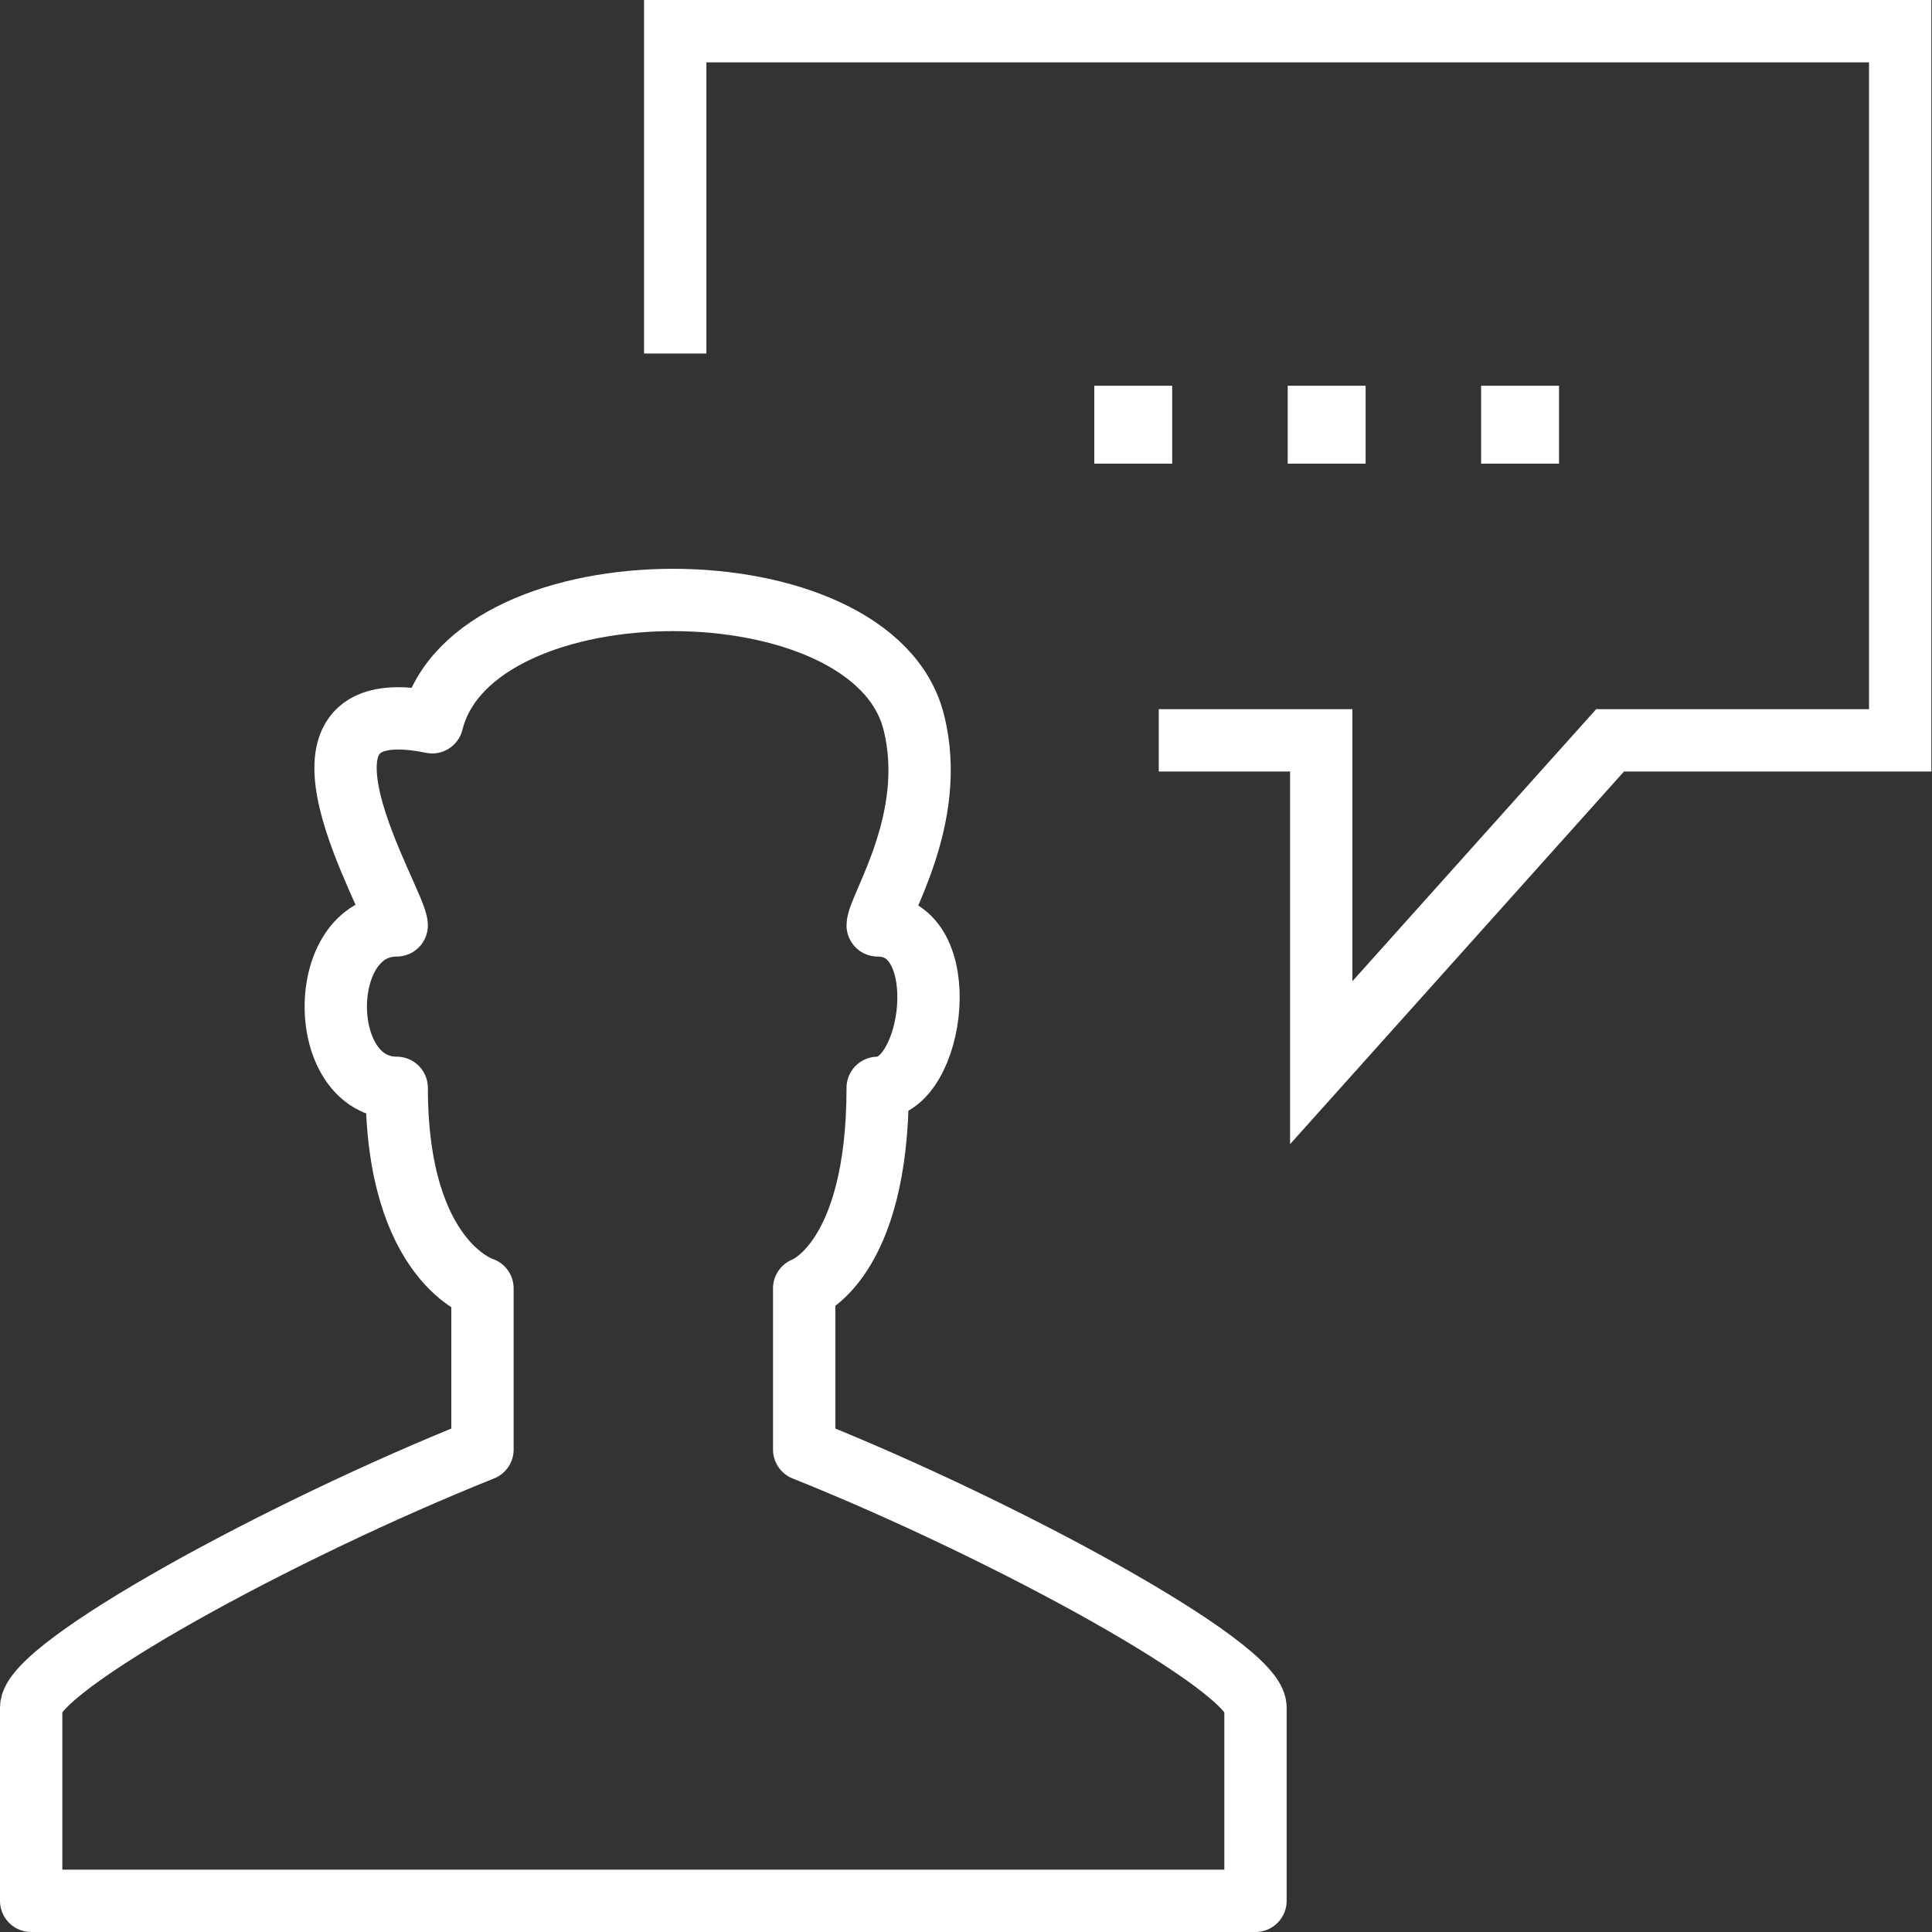 <?xml version="1.0" encoding="UTF-8"?>
<svg xmlns="http://www.w3.org/2000/svg" width="62" height="62" viewBox="0 0 62 62" fill="none">
  <rect x="0" y="0" width="62" height="62" fill="#333333" stroke="none"/>
  <path d="M37.186 23.759H42.4V34.103L51.669 23.759H60.979V1H21.669V11.345" stroke="white" stroke-width="2" stroke-miterlimit="10"></path>
  <path d="M36.117 13.879V13.379H36.617V13.879H36.117Z" fill="white" stroke="white" stroke-width="2"></path>
  <path d="M42.324 13.879V13.379H42.824V13.879H42.324Z" fill="white" stroke="white" stroke-width="2"></path>
  <path d="M48.531 13.879V13.379H49.031V13.879H48.531Z" fill="white" stroke="white" stroke-width="2"></path>
  <path d="M19.91 61H40.29V54.793C40.29 53.49 32.324 49.124 25.807 46.517V41.345C25.807 41.345 28.166 40.517 28.166 34.91C29.986 34.91 30.669 29.697 28.166 29.697C28.166 29.138 30.11 26.283 29.324 23.179C28.021 17.945 15.172 17.945 13.869 23.179C8.366 22.041 12.731 28.952 12.731 29.697C10.124 29.697 10.124 34.91 12.731 34.91C12.731 40.517 15.483 41.345 15.483 41.345V46.517C8.966 49.124 1 53.49 1 54.793V61H19.91Z" stroke="white" stroke-width="2" stroke-linejoin="round"></path>
</svg>
